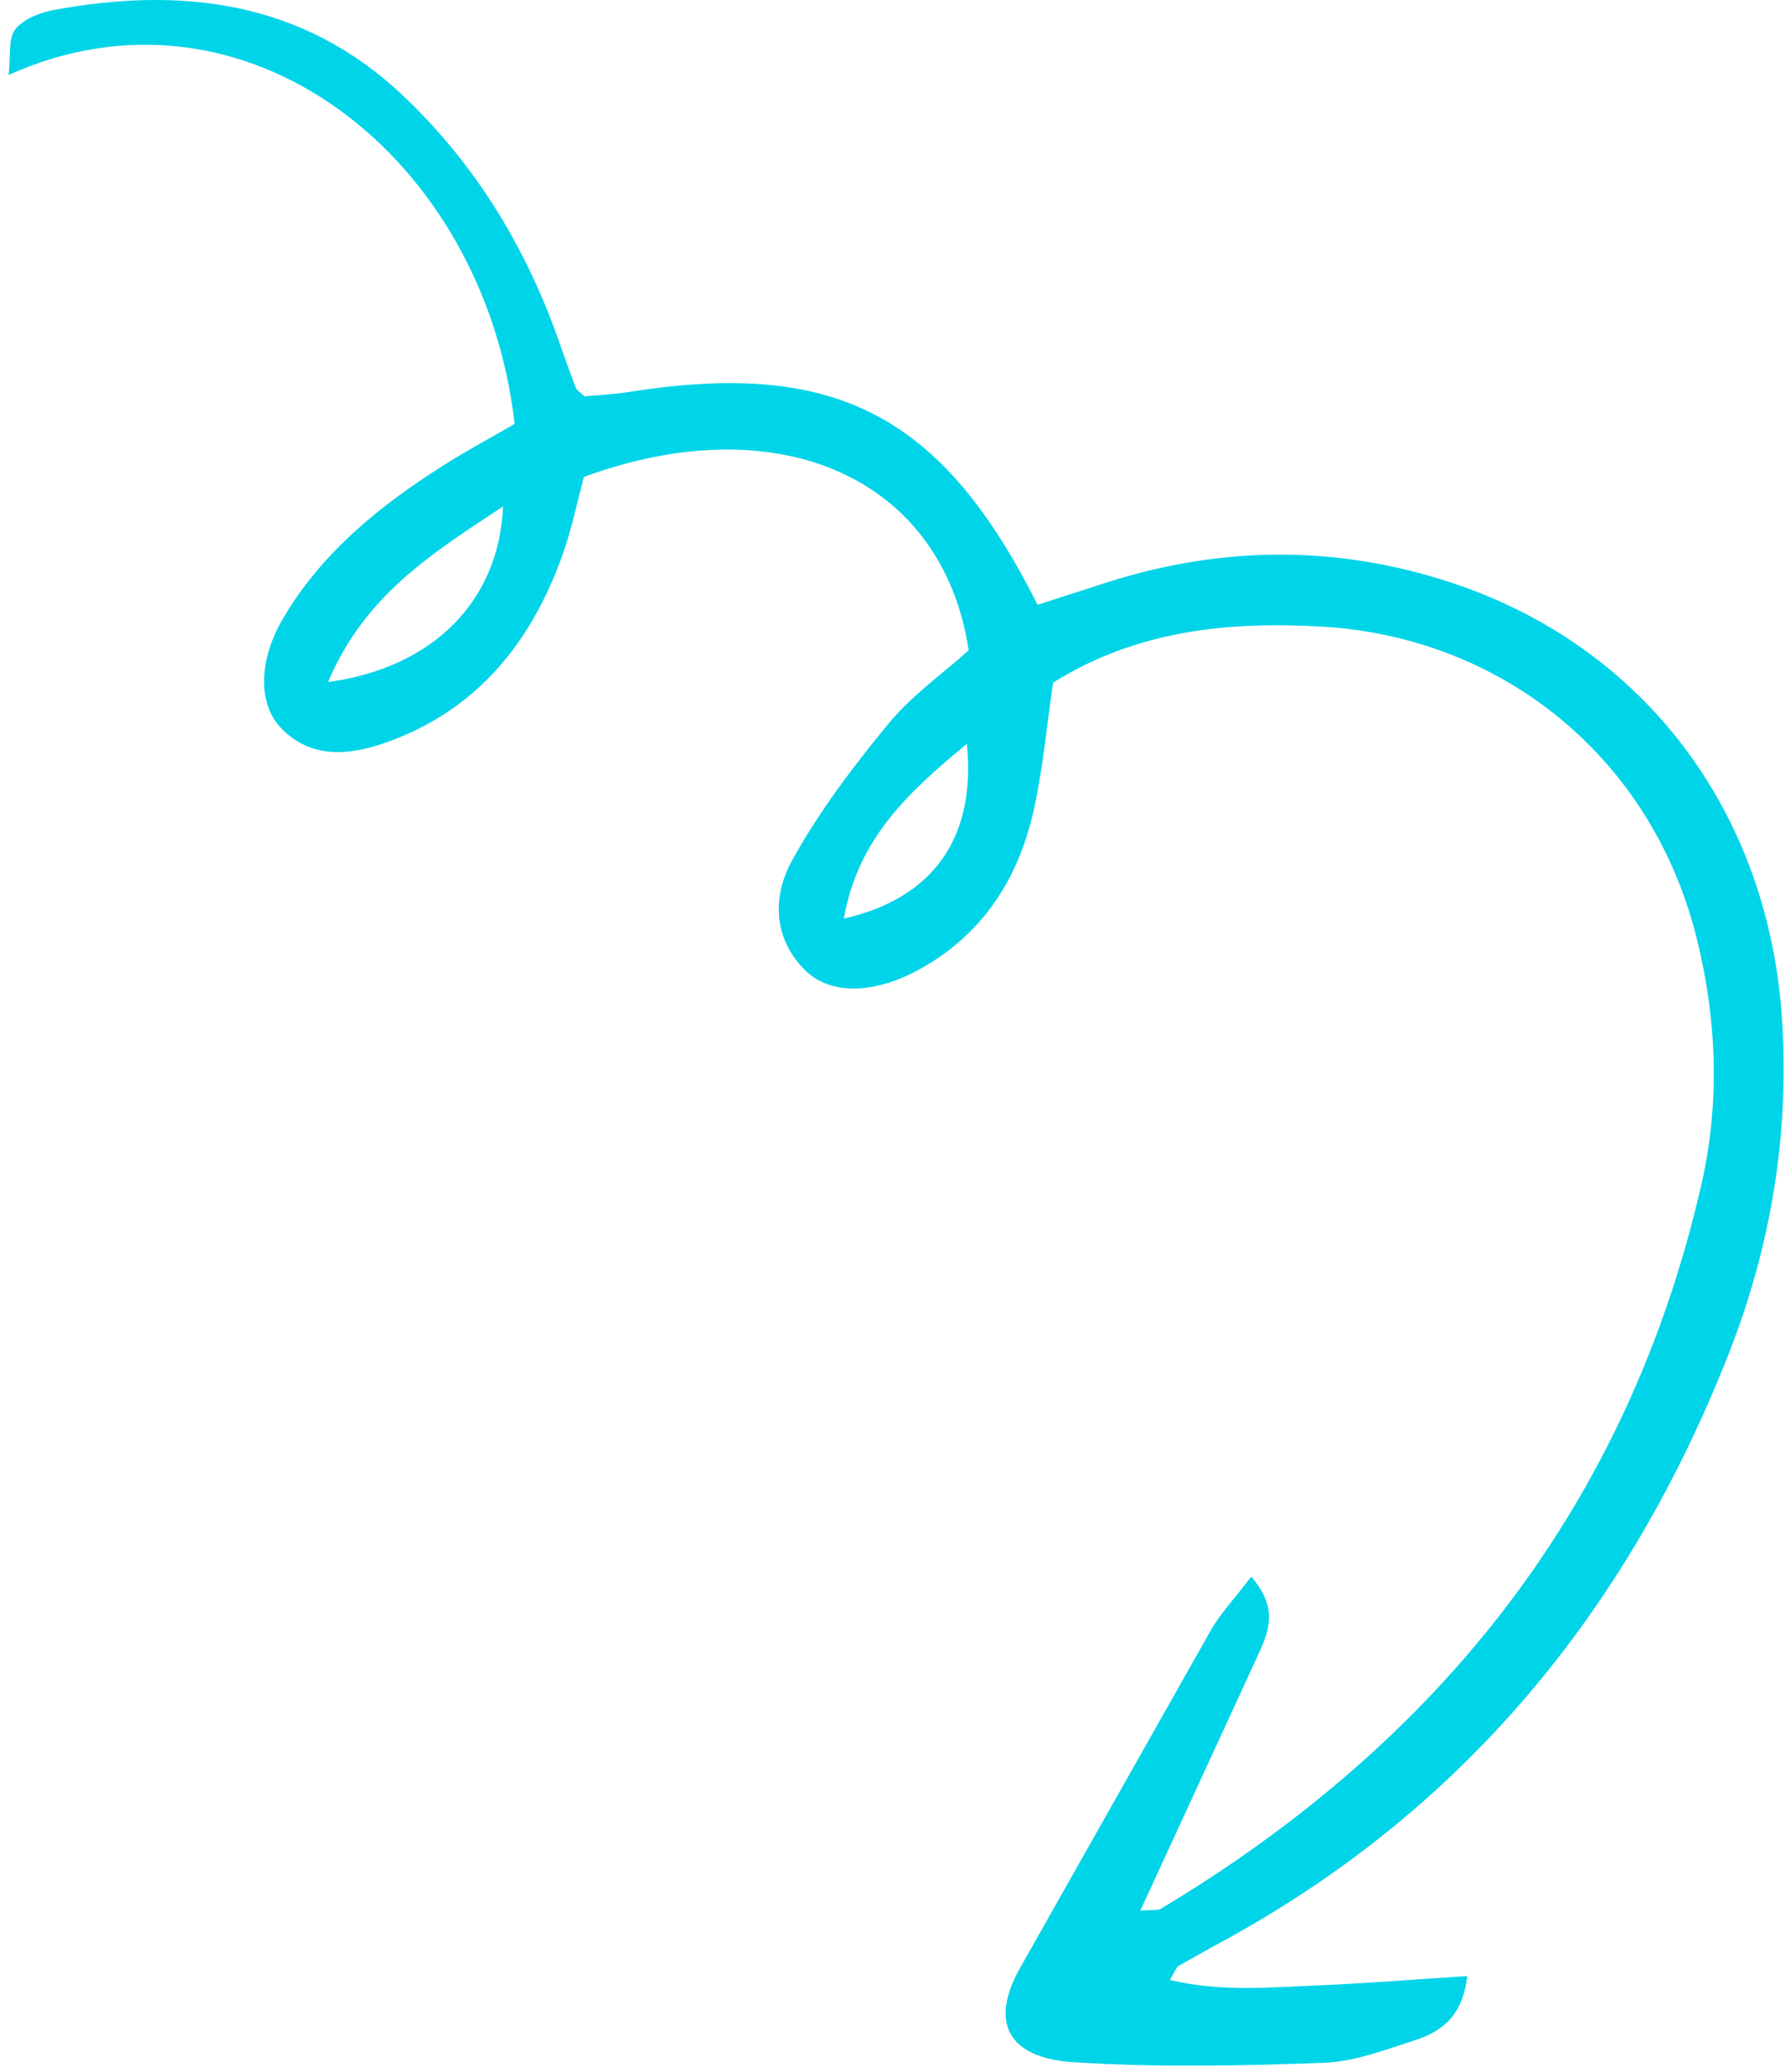 <svg xmlns="http://www.w3.org/2000/svg" width="181" height="210" fill="none" xmlns:v="https://vecta.io/nano"><g clip-path="url(#A)"><path d="M115.592 193.684c1.223-.108 1.765 0 2.12-.2 28.386-17.008 47.438-41.039 54.836-73.527 1.873-8.257 1.548-16.746-.557-25.064-4.535-17.949-19.47-30.297-37.966-31.377-9.58-.556-18.82.417-27.239 5.68-.666 4.46-1.037 8.89-2.028 13.196-1.563 6.775-5.154 12.316-11.407 15.804-4.705 2.624-9.224 2.701-11.794.077-3.235-3.303-3.188-7.532-1.238-11.051 2.709-4.923 6.175-9.492 9.766-13.86 2.322-2.824 5.432-5.016 8.141-7.439-2.616-17.394-19.13-24.864-39.018-17.579-.65 2.439-1.192 5.093-2.074 7.624-3.173 9.106-8.791 16.113-18.155 19.354-3.513 1.219-7.414 1.651-10.463-1.497-2.352-2.439-2.337-6.822.17-11.112 3.993-6.806 9.998-11.591 16.576-15.727 2.291-1.435 4.674-2.716 6.918-4.013C49.133 15.918 24.803-3.189.875 7.599c.232-1.976-.062-3.673.666-4.615.805-1.034 2.461-1.698 3.838-1.96C18.457-1.399 30.684.098 40.806 9.636c7.537 7.115 12.738 15.773 16.081 25.558.48 1.389.991 2.778 1.517 4.152.077.201.341.34.867.833 1.346-.123 3.049-.216 4.721-.478 20.709-3.241 31.558 2.331 41.216 21.607l5.99-1.929c11.917-4.013 23.881-4.275 35.845-.355 19.687 6.436 32.394 23.336 33.678 44.604.697 11.576-1.176 22.734-5.386 33.492-10.23 26.067-26.992 46.579-51.957 59.991l-3.9 2.176c-.17.108-.248.386-.851 1.42 5.231 1.235 10.215.741 15.167.54 4.86-.201 9.72-.602 14.982-.941-.449 4.028-2.569 5.617-5.231 6.482-3.065.987-6.206 2.207-9.348 2.315-8.435.308-16.901.478-25.306-.062-6.686-.417-8.527-4.013-5.525-9.43l19.378-34.294c1.021-1.79 2.476-3.318 4.132-5.494 2.941 3.364 1.641 5.834.573 8.195l-11.825 25.666h-.031zM33.269 69.134c10.648-1.435 17.35-8.226 17.737-17.795-7.166 4.738-14.007 8.952-17.737 17.795zm52.298 23.984c9.147-2.084 13.419-8.288 12.475-17.718-5.881 4.862-11.051 9.569-12.475 17.718z" fill="#00d4e8"/></g><defs><clipPath id="A"><path fill="#fff" transform="translate(.875)" d="M0 0h180v209.375H0z"/></clipPath></defs></svg>